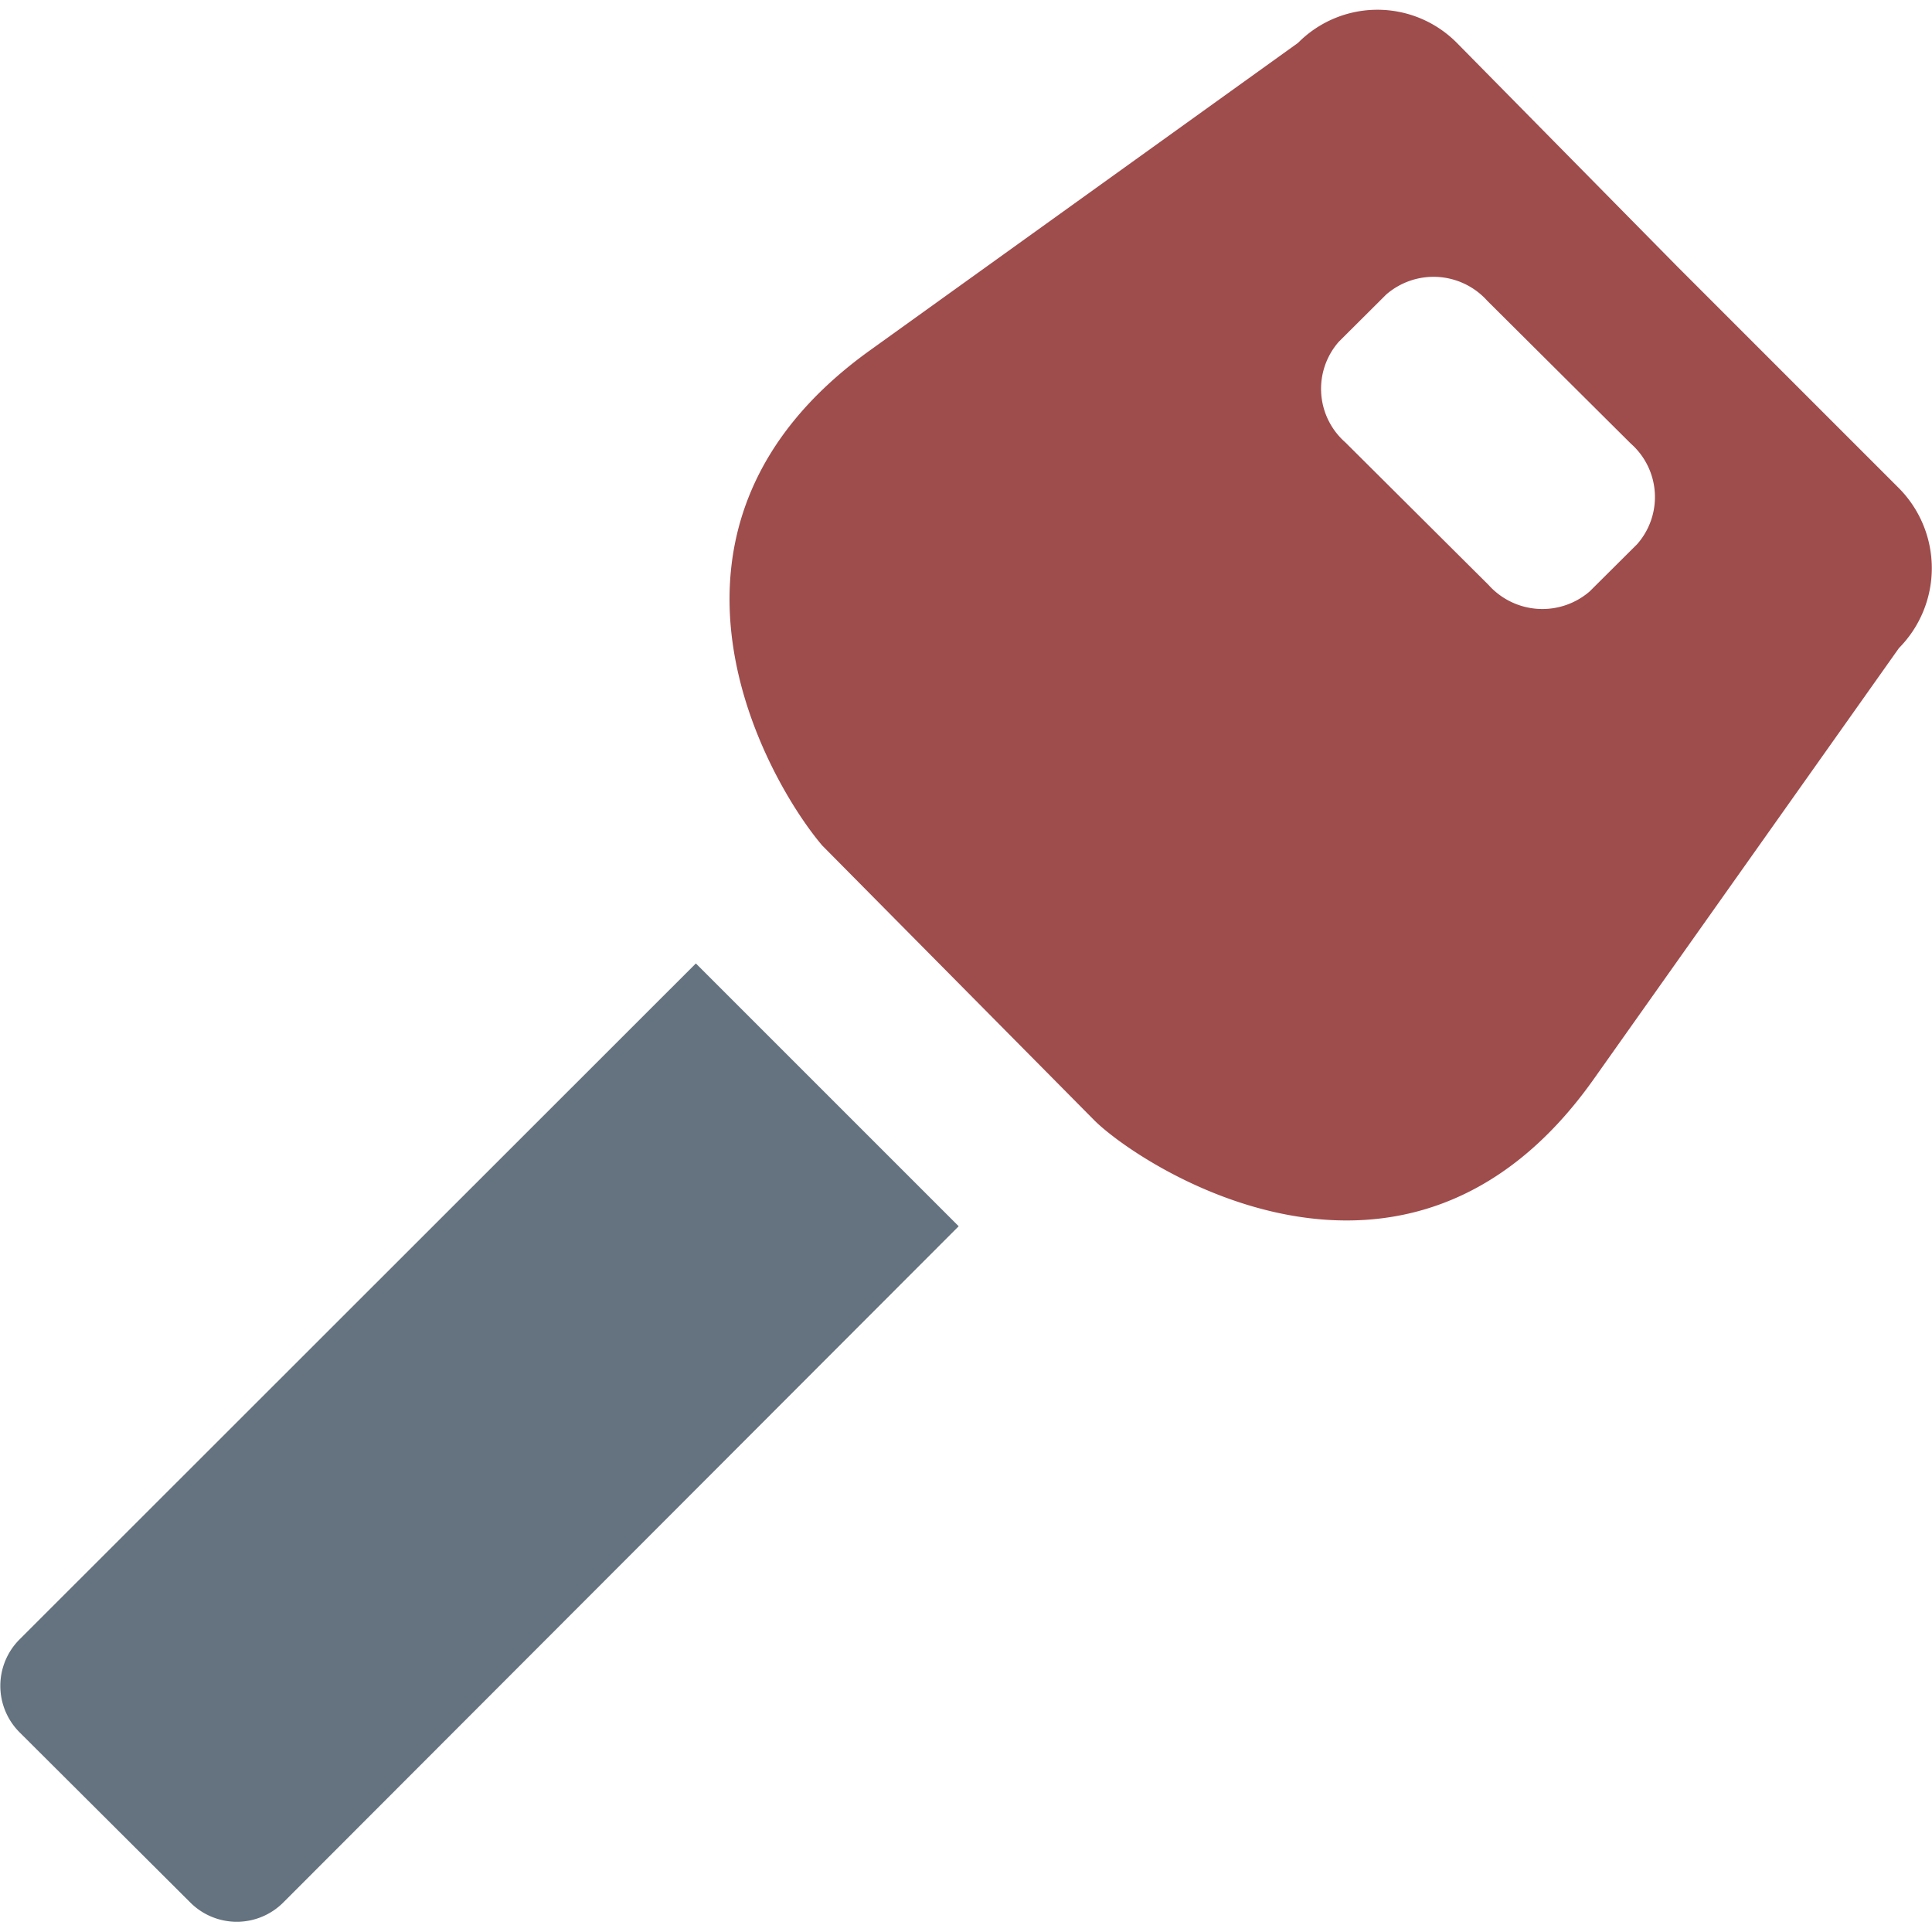 <?xml version="1.0" ?><!-- Скачано с сайта svg4.ru / Downloaded from svg4.ru -->
<svg width="800px" height="800px" viewBox="0 -0.31 60.281 60.281" id="key" xmlns="http://www.w3.org/2000/svg"><defs><style>
      .cls-1 {
        fill: #65727f;
      }

      .cls-1, .cls-2 {
        fill-rule: evenodd;
      }

      .cls-2 {
        fill: #9f4c4c;
      }
    </style></defs><path class="cls-1" d="M651.4,479.751l8.2,8.2-21.074,21.1a2.05,2.05,0,0,1-2.9,0l-5.327-5.31a2.05,2.05,0,0,1,0-2.9Z" data-name="key" id="key-2" transform="translate(-629.688 -450)"/><path class="cls-2" d="M688.937,469.912l-9.53,13.459c-5.839,8.232-14.216,2.644-15.583,1.266l-8.478-8.562c-1.635-1.91-6.326-9.835,1.477-15.447l13.365-9.6a3.487,3.487,0,0,1,4.956,0L682.016,458l6.921,6.922A3.547,3.547,0,0,1,688.937,469.912Zm-8.366-6.382-4.474-4.451a2.253,2.253,0,0,0-3.157-.2l-1.478,1.472a2.224,2.224,0,0,0,.2,3.14l4.471,4.45a2.255,2.255,0,0,0,3.157.2l1.479-1.472A2.224,2.224,0,0,0,680.571,463.53Z" data-name="key copy" id="key_copy" transform="translate(-629.688 -450)"/></svg>